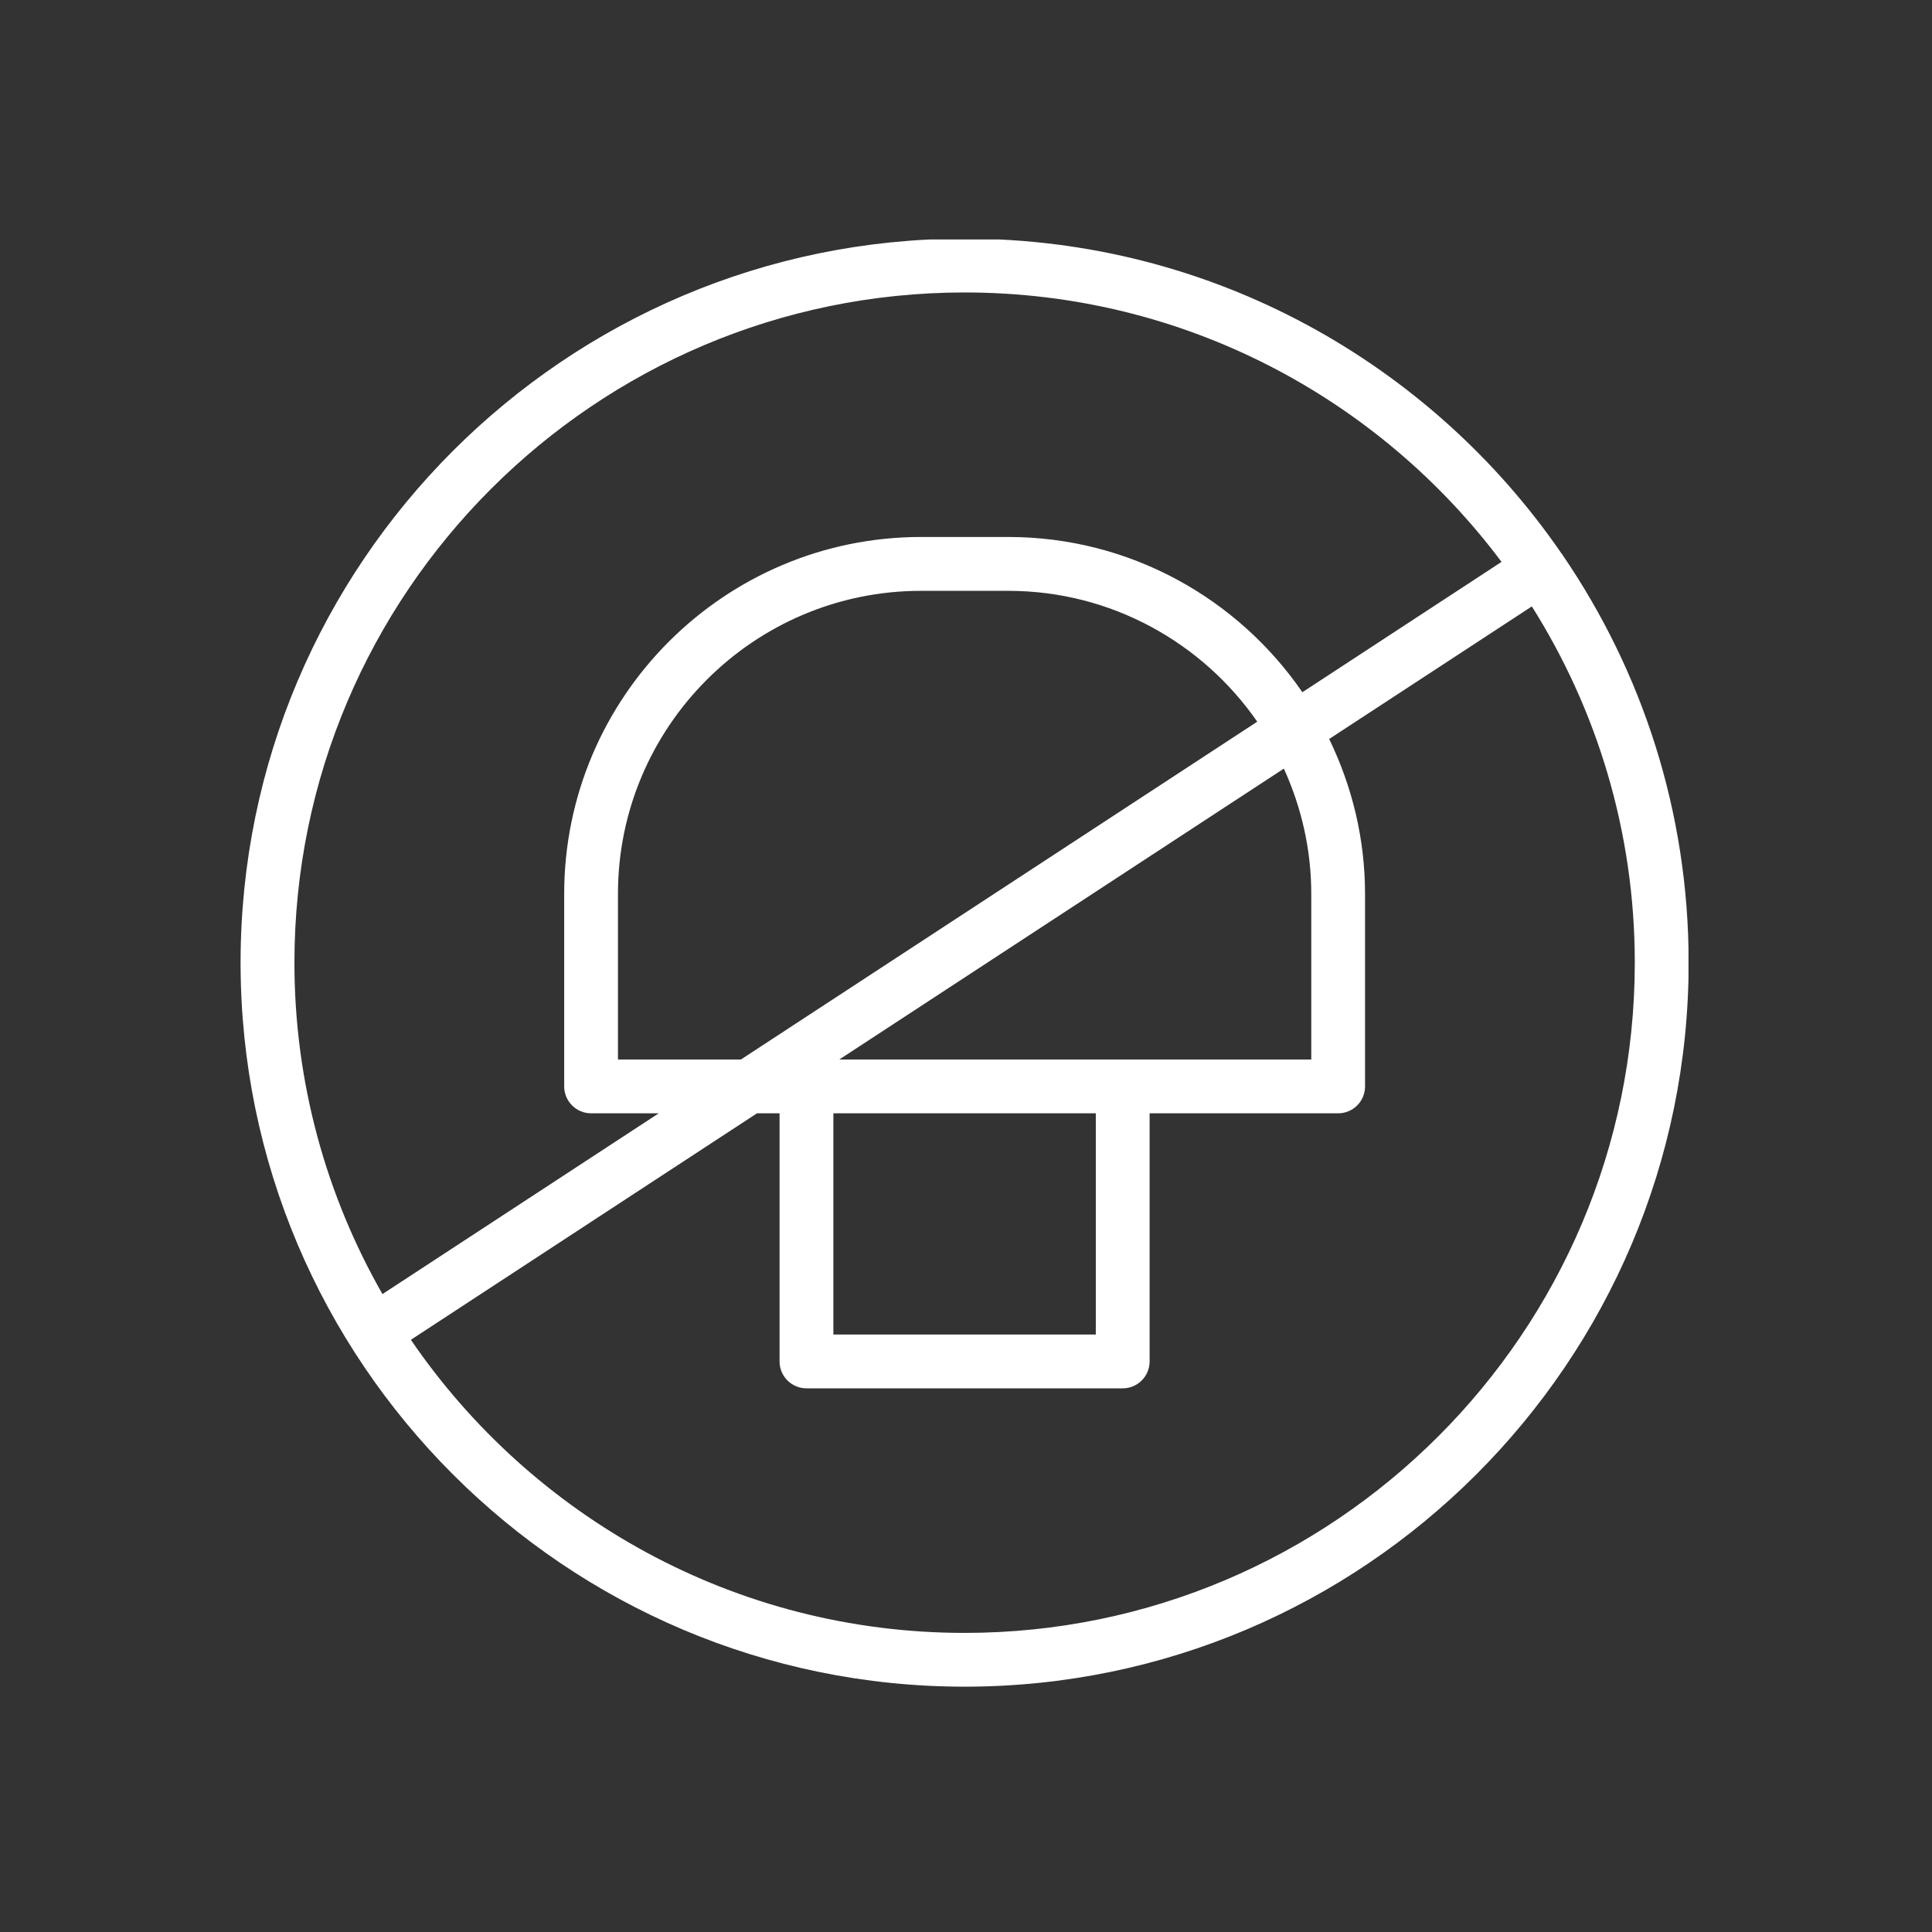<?xml version="1.0" encoding="UTF-8"?>
<svg xmlns="http://www.w3.org/2000/svg" xmlns:xlink="http://www.w3.org/1999/xlink" width="250" zoomAndPan="magnify" viewBox="0 0 187.5 187.5" height="250" preserveAspectRatio="xMidYMid meet" version="1.2">
  <rect x="0" y="0" width="187.5" height="187.5" fill="#333333" stroke="none"/>
  <defs>
    <clipPath id="3ea1168d09">
      <path d="M 23.242 23.242 L 163.867 23.242 L 163.867 163.867 L 23.242 163.867 Z M 23.242 23.242 "></path>
    </clipPath>
  </defs>
  <g id="eea2395c77">
    <g clip-rule="nonzero" clip-path="url(#3ea1168d09)">
      <path style=" stroke:none;fill-rule:nonzero;fill:#ffffff;fill-opacity:1;" d="M 151.621 53.793 C 151.602 53.766 151.57 53.75 151.547 53.719 C 138.871 35.281 117.637 23.16 93.617 23.16 C 54.871 23.16 23.348 54.68 23.348 93.426 C 23.348 132.172 54.871 163.691 93.617 163.691 C 132.363 163.691 163.883 132.172 163.883 93.426 C 163.883 78.762 159.359 65.133 151.645 53.855 C 151.633 53.836 151.633 53.812 151.617 53.793 Z M 93.617 28.383 C 114.91 28.383 133.848 38.668 145.723 54.531 L 126.395 67.18 C 120.145 58.094 109.68 52.113 97.844 52.113 L 89.395 52.113 C 70.293 52.113 54.754 67.652 54.754 86.754 L 54.754 105.434 C 54.754 106.875 55.926 108.047 57.367 108.047 L 63.93 108.047 L 37.117 125.59 C 31.691 116.094 28.574 105.121 28.574 93.426 C 28.574 57.559 57.754 28.383 93.617 28.383 Z M 127.258 86.754 L 127.258 102.824 L 81.453 102.824 L 124.598 74.594 C 126.289 78.309 127.258 82.414 127.258 86.754 Z M 80.879 108.047 L 106.348 108.047 L 106.348 129.516 L 80.879 129.516 Z M 71.906 102.824 L 59.973 102.824 L 59.973 86.754 C 59.973 70.535 73.168 57.34 89.387 57.34 L 97.84 57.34 C 107.852 57.34 116.699 62.379 122.016 70.039 Z M 93.613 158.473 C 71.309 158.473 51.598 147.184 39.875 130.027 L 73.465 108.047 L 75.656 108.047 L 75.656 132.125 C 75.656 133.566 76.824 134.738 78.27 134.738 L 108.961 134.738 C 110.402 134.738 111.57 133.566 111.57 132.125 L 111.57 108.047 L 129.867 108.047 C 131.309 108.047 132.477 106.879 132.477 105.438 L 132.477 86.754 C 132.477 81.363 131.203 76.273 128.996 71.719 L 148.664 58.852 C 154.984 68.875 158.656 80.727 158.656 93.43 C 158.656 129.293 129.477 158.473 93.609 158.473 Z M 93.613 158.473 "></path>
    </g>
  </g>
</svg>
